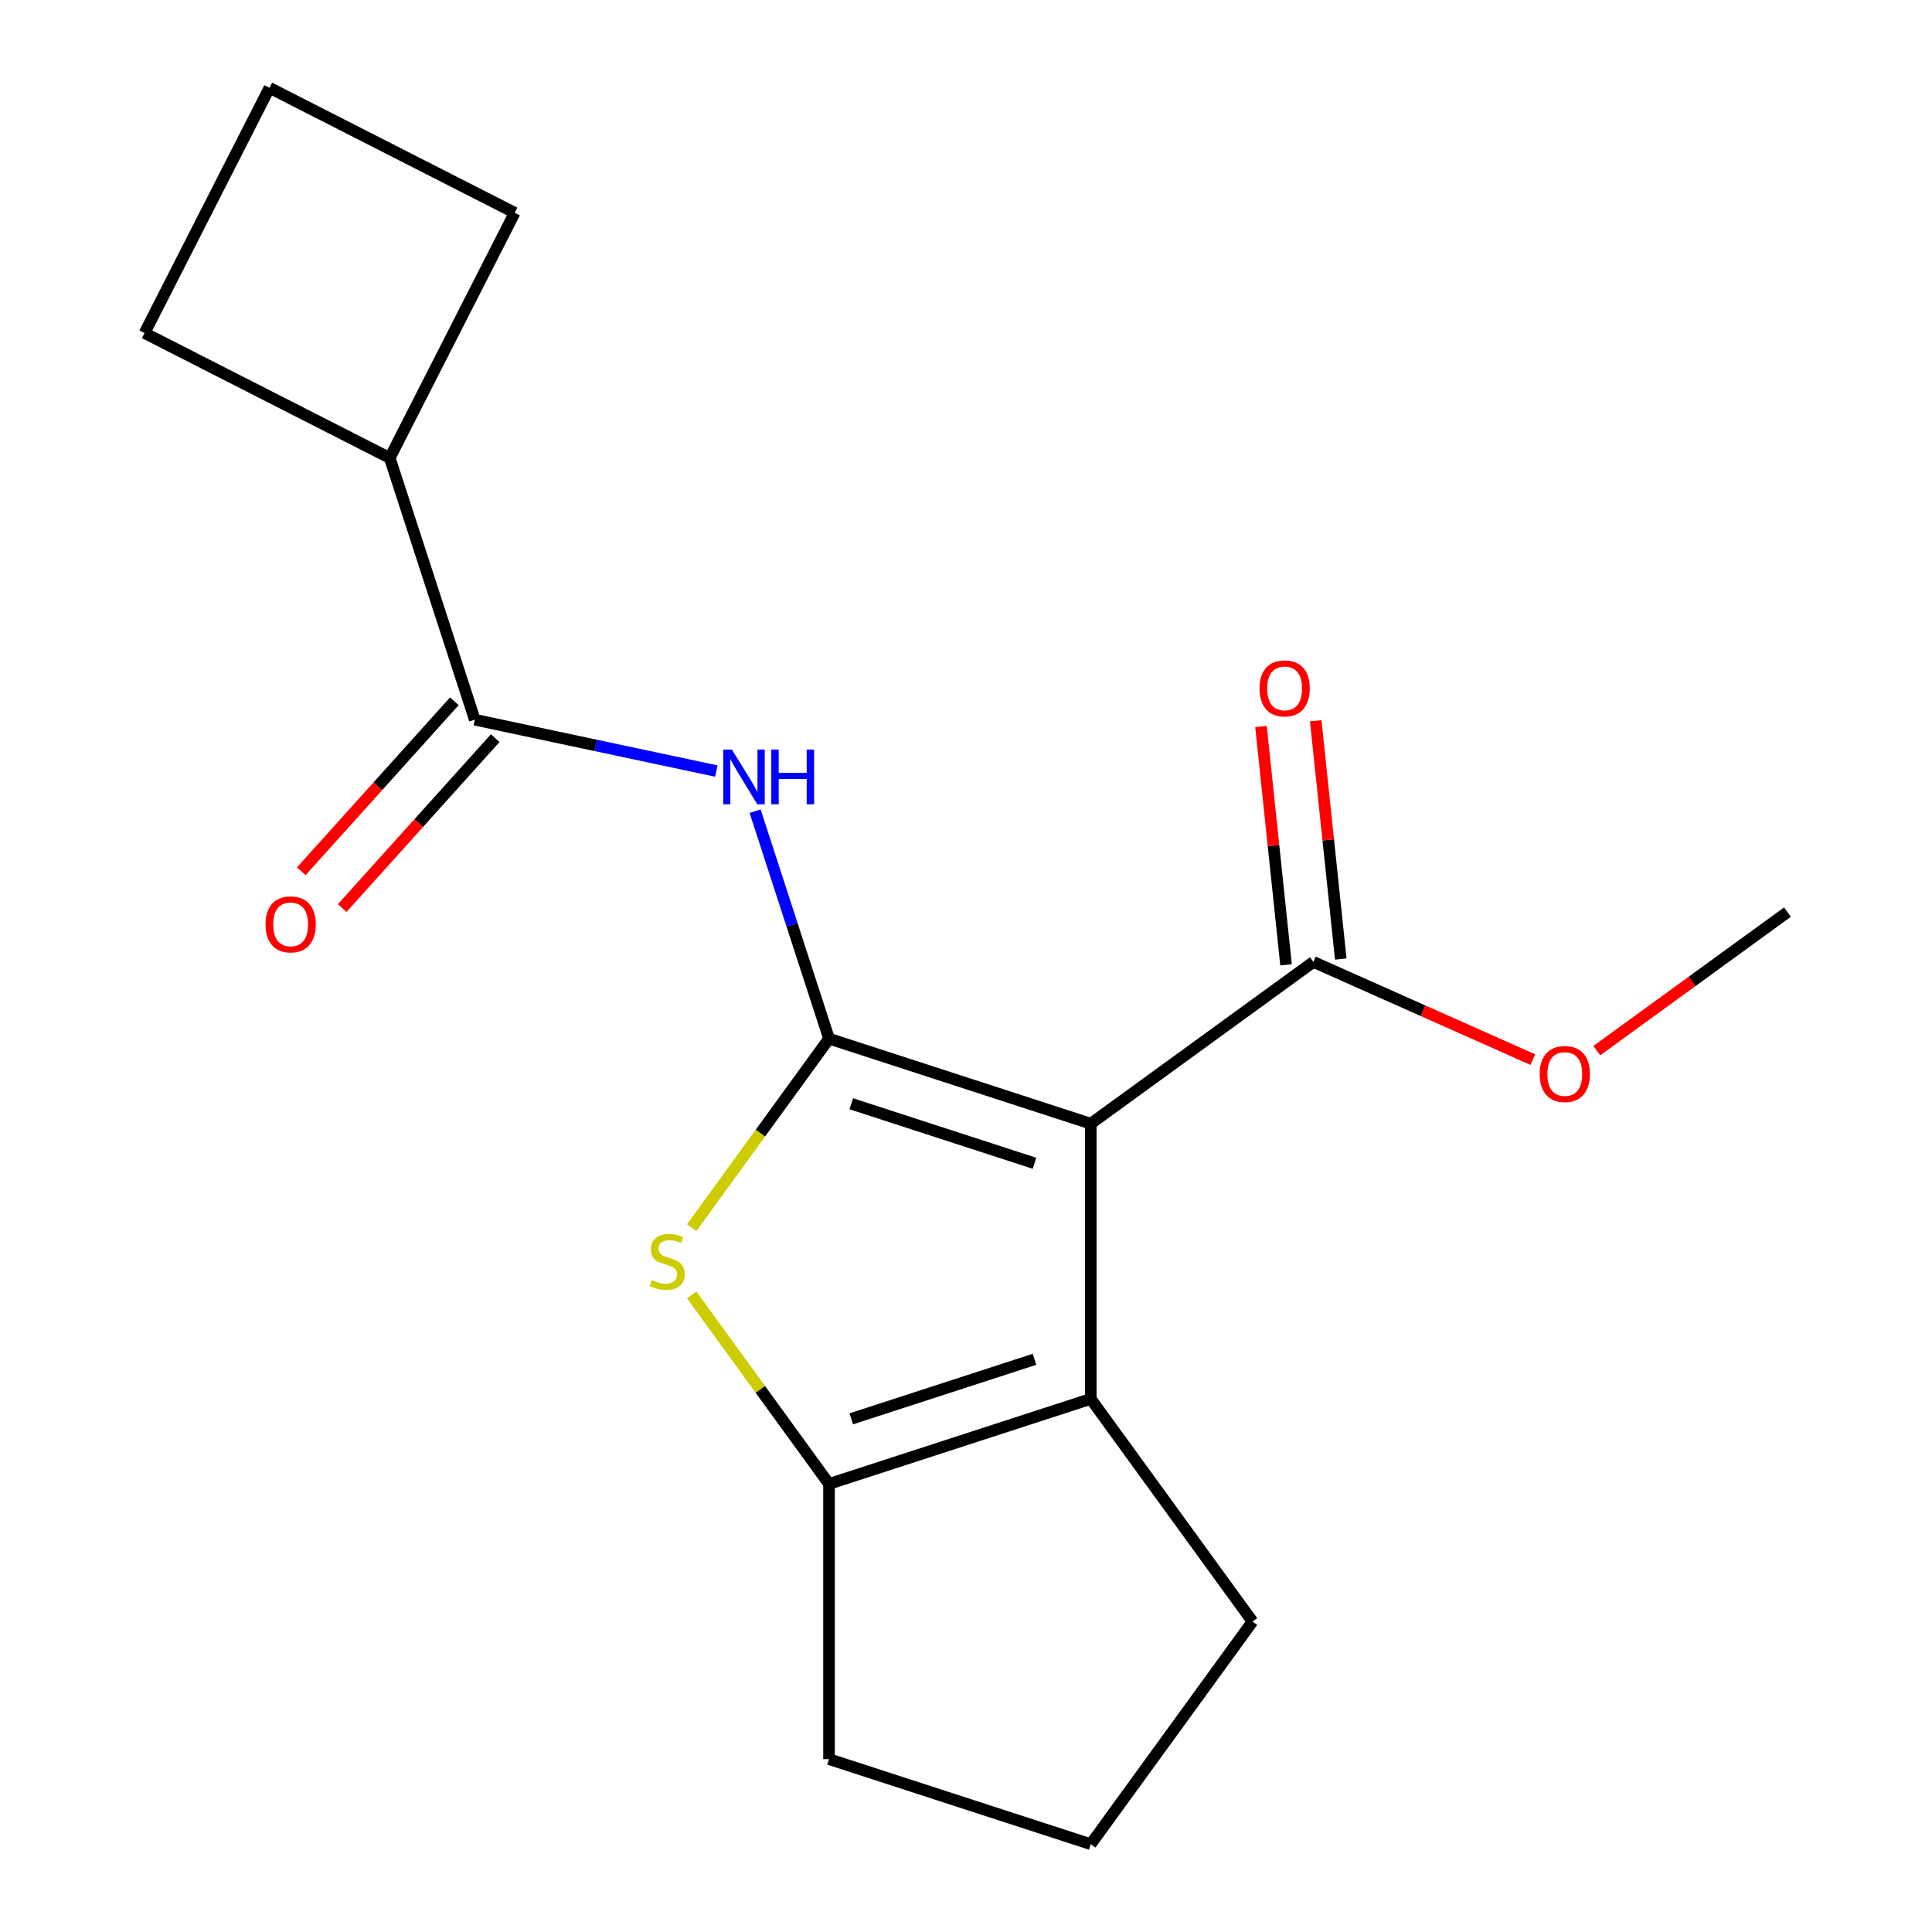 <?xml version='1.0' encoding='iso-8859-1'?>
<svg version='1.1' baseProfile='full'
              xmlns='http://www.w3.org/2000/svg'
                      xmlns:rdkit='http://www.rdkit.org/xml'
                      xmlns:xlink='http://www.w3.org/1999/xlink'
                  xml:space='preserve'
width='1000px' height='1000px' viewBox='0 0 1000 1000'>
<!-- END OF HEADER -->
<rect style='opacity:1.0;fill:#FFFFFF;stroke:none' width='1000' height='1000' x='0' y='0'> </rect>
<path class='bond-0' d='M 429.102,537.603 L 564.575,581.621' style='fill:none;fill-rule:evenodd;stroke:#000000;stroke-width:6px;stroke-linecap:butt;stroke-linejoin:miter;stroke-opacity:1' />
<path class='bond-0' d='M 440.619,571.3 L 535.45,602.113' style='fill:none;fill-rule:evenodd;stroke:#000000;stroke-width:6px;stroke-linecap:butt;stroke-linejoin:miter;stroke-opacity:1' />
<path class='bond-1' d='M 429.102,537.603 L 393.559,586.524' style='fill:none;fill-rule:evenodd;stroke:#000000;stroke-width:6px;stroke-linecap:butt;stroke-linejoin:miter;stroke-opacity:1' />
<path class='bond-1' d='M 393.559,586.524 L 358.016,635.444' style='fill:none;fill-rule:evenodd;stroke:#CCCC00;stroke-width:6px;stroke-linecap:butt;stroke-linejoin:miter;stroke-opacity:1' />
<path class='bond-3' d='M 429.102,537.603 L 409.972,478.727' style='fill:none;fill-rule:evenodd;stroke:#000000;stroke-width:6px;stroke-linecap:butt;stroke-linejoin:miter;stroke-opacity:1' />
<path class='bond-3' d='M 409.972,478.727 L 390.842,419.852' style='fill:none;fill-rule:evenodd;stroke:#0000FF;stroke-width:6px;stroke-linecap:butt;stroke-linejoin:miter;stroke-opacity:1' />
<path class='bond-2' d='M 564.575,581.621 L 564.575,724.065' style='fill:none;fill-rule:evenodd;stroke:#000000;stroke-width:6px;stroke-linecap:butt;stroke-linejoin:miter;stroke-opacity:1' />
<path class='bond-6' d='M 564.575,581.621 L 679.815,497.894' style='fill:none;fill-rule:evenodd;stroke:#000000;stroke-width:6px;stroke-linecap:butt;stroke-linejoin:miter;stroke-opacity:1' />
<path class='bond-4' d='M 358.016,670.242 L 393.559,719.163' style='fill:none;fill-rule:evenodd;stroke:#CCCC00;stroke-width:6px;stroke-linecap:butt;stroke-linejoin:miter;stroke-opacity:1' />
<path class='bond-4' d='M 393.559,719.163 L 429.102,768.083' style='fill:none;fill-rule:evenodd;stroke:#000000;stroke-width:6px;stroke-linecap:butt;stroke-linejoin:miter;stroke-opacity:1' />
<path class='bond-11' d='M 564.575,724.065 L 648.301,839.305' style='fill:none;fill-rule:evenodd;stroke:#000000;stroke-width:6px;stroke-linecap:butt;stroke-linejoin:miter;stroke-opacity:1' />
<path class='bond-18' d='M 564.575,724.065 L 429.102,768.083' style='fill:none;fill-rule:evenodd;stroke:#000000;stroke-width:6px;stroke-linecap:butt;stroke-linejoin:miter;stroke-opacity:1' />
<path class='bond-18' d='M 535.45,703.574 L 440.619,734.386' style='fill:none;fill-rule:evenodd;stroke:#000000;stroke-width:6px;stroke-linecap:butt;stroke-linejoin:miter;stroke-opacity:1' />
<path class='bond-5' d='M 370.783,399.091 L 308.268,385.803' style='fill:none;fill-rule:evenodd;stroke:#0000FF;stroke-width:6px;stroke-linecap:butt;stroke-linejoin:miter;stroke-opacity:1' />
<path class='bond-5' d='M 308.268,385.803 L 245.753,372.515' style='fill:none;fill-rule:evenodd;stroke:#000000;stroke-width:6px;stroke-linecap:butt;stroke-linejoin:miter;stroke-opacity:1' />
<path class='bond-12' d='M 429.102,768.083 L 429.102,910.528' style='fill:none;fill-rule:evenodd;stroke:#000000;stroke-width:6px;stroke-linecap:butt;stroke-linejoin:miter;stroke-opacity:1' />
<path class='bond-7' d='M 235.167,362.983 L 195.56,406.971' style='fill:none;fill-rule:evenodd;stroke:#000000;stroke-width:6px;stroke-linecap:butt;stroke-linejoin:miter;stroke-opacity:1' />
<path class='bond-7' d='M 195.56,406.971 L 155.953,450.959' style='fill:none;fill-rule:evenodd;stroke:#FF0000;stroke-width:6px;stroke-linecap:butt;stroke-linejoin:miter;stroke-opacity:1' />
<path class='bond-7' d='M 256.338,382.046 L 216.731,426.034' style='fill:none;fill-rule:evenodd;stroke:#000000;stroke-width:6px;stroke-linecap:butt;stroke-linejoin:miter;stroke-opacity:1' />
<path class='bond-7' d='M 216.731,426.034 L 177.124,470.022' style='fill:none;fill-rule:evenodd;stroke:#FF0000;stroke-width:6px;stroke-linecap:butt;stroke-linejoin:miter;stroke-opacity:1' />
<path class='bond-9' d='M 245.753,372.515 L 201.735,237.042' style='fill:none;fill-rule:evenodd;stroke:#000000;stroke-width:6px;stroke-linecap:butt;stroke-linejoin:miter;stroke-opacity:1' />
<path class='bond-8' d='M 693.981,496.405 L 687.499,434.734' style='fill:none;fill-rule:evenodd;stroke:#000000;stroke-width:6px;stroke-linecap:butt;stroke-linejoin:miter;stroke-opacity:1' />
<path class='bond-8' d='M 687.499,434.734 L 681.017,373.062' style='fill:none;fill-rule:evenodd;stroke:#FF0000;stroke-width:6px;stroke-linecap:butt;stroke-linejoin:miter;stroke-opacity:1' />
<path class='bond-8' d='M 665.648,499.383 L 659.166,437.712' style='fill:none;fill-rule:evenodd;stroke:#000000;stroke-width:6px;stroke-linecap:butt;stroke-linejoin:miter;stroke-opacity:1' />
<path class='bond-8' d='M 659.166,437.712 L 652.684,376.04' style='fill:none;fill-rule:evenodd;stroke:#FF0000;stroke-width:6px;stroke-linecap:butt;stroke-linejoin:miter;stroke-opacity:1' />
<path class='bond-10' d='M 679.815,497.894 L 736.599,523.176' style='fill:none;fill-rule:evenodd;stroke:#000000;stroke-width:6px;stroke-linecap:butt;stroke-linejoin:miter;stroke-opacity:1' />
<path class='bond-10' d='M 736.599,523.176 L 793.383,548.458' style='fill:none;fill-rule:evenodd;stroke:#FF0000;stroke-width:6px;stroke-linecap:butt;stroke-linejoin:miter;stroke-opacity:1' />
<path class='bond-15' d='M 201.735,237.042 L 74.816,172.373' style='fill:none;fill-rule:evenodd;stroke:#000000;stroke-width:6px;stroke-linecap:butt;stroke-linejoin:miter;stroke-opacity:1' />
<path class='bond-16' d='M 201.735,237.042 L 266.403,110.123' style='fill:none;fill-rule:evenodd;stroke:#000000;stroke-width:6px;stroke-linecap:butt;stroke-linejoin:miter;stroke-opacity:1' />
<path class='bond-17' d='M 826.505,543.799 L 875.845,507.952' style='fill:none;fill-rule:evenodd;stroke:#FF0000;stroke-width:6px;stroke-linecap:butt;stroke-linejoin:miter;stroke-opacity:1' />
<path class='bond-17' d='M 875.845,507.952 L 925.184,472.105' style='fill:none;fill-rule:evenodd;stroke:#000000;stroke-width:6px;stroke-linecap:butt;stroke-linejoin:miter;stroke-opacity:1' />
<path class='bond-20' d='M 648.301,839.305 L 564.575,954.545' style='fill:none;fill-rule:evenodd;stroke:#000000;stroke-width:6px;stroke-linecap:butt;stroke-linejoin:miter;stroke-opacity:1' />
<path class='bond-13' d='M 429.102,910.528 L 564.575,954.545' style='fill:none;fill-rule:evenodd;stroke:#000000;stroke-width:6px;stroke-linecap:butt;stroke-linejoin:miter;stroke-opacity:1' />
<path class='bond-14' d='M 139.484,45.455 L 266.403,110.123' style='fill:none;fill-rule:evenodd;stroke:#000000;stroke-width:6px;stroke-linecap:butt;stroke-linejoin:miter;stroke-opacity:1' />
<path class='bond-19' d='M 139.484,45.455 L 74.816,172.373' style='fill:none;fill-rule:evenodd;stroke:#000000;stroke-width:6px;stroke-linecap:butt;stroke-linejoin:miter;stroke-opacity:1' />
<path  class='atom-2' d='M 337.375 662.563
Q 337.695 662.683, 339.015 663.243
Q 340.335 663.803, 341.775 664.163
Q 343.255 664.483, 344.695 664.483
Q 347.375 664.483, 348.935 663.203
Q 350.495 661.883, 350.495 659.603
Q 350.495 658.043, 349.695 657.083
Q 348.935 656.123, 347.735 655.603
Q 346.535 655.083, 344.535 654.483
Q 342.015 653.723, 340.495 653.003
Q 339.015 652.283, 337.935 650.763
Q 336.895 649.243, 336.895 646.683
Q 336.895 643.123, 339.295 640.923
Q 341.735 638.723, 346.535 638.723
Q 349.815 638.723, 353.535 640.283
L 352.615 643.363
Q 349.215 641.963, 346.655 641.963
Q 343.895 641.963, 342.375 643.123
Q 340.855 644.243, 340.895 646.203
Q 340.895 647.723, 341.655 648.643
Q 342.455 649.563, 343.575 650.083
Q 344.735 650.603, 346.655 651.203
Q 349.215 652.003, 350.735 652.803
Q 352.255 653.603, 353.335 655.243
Q 354.455 656.843, 354.455 659.603
Q 354.455 663.523, 351.815 665.643
Q 349.215 667.723, 344.855 667.723
Q 342.335 667.723, 340.415 667.163
Q 338.535 666.643, 336.295 665.723
L 337.375 662.563
' fill='#CCCC00'/>
<path  class='atom-4' d='M 378.824 387.971
L 388.104 402.971
Q 389.024 404.451, 390.504 407.131
Q 391.984 409.811, 392.064 409.971
L 392.064 387.971
L 395.824 387.971
L 395.824 416.291
L 391.944 416.291
L 381.984 399.891
Q 380.824 397.971, 379.584 395.771
Q 378.384 393.571, 378.024 392.891
L 378.024 416.291
L 374.344 416.291
L 374.344 387.971
L 378.824 387.971
' fill='#0000FF'/>
<path  class='atom-4' d='M 399.224 387.971
L 403.064 387.971
L 403.064 400.011
L 417.544 400.011
L 417.544 387.971
L 421.384 387.971
L 421.384 416.291
L 417.544 416.291
L 417.544 403.211
L 403.064 403.211
L 403.064 416.291
L 399.224 416.291
L 399.224 387.971
' fill='#0000FF'/>
<path  class='atom-8' d='M 137.439 478.452
Q 137.439 471.652, 140.799 467.852
Q 144.159 464.052, 150.439 464.052
Q 156.719 464.052, 160.079 467.852
Q 163.439 471.652, 163.439 478.452
Q 163.439 485.332, 160.039 489.252
Q 156.639 493.132, 150.439 493.132
Q 144.199 493.132, 140.799 489.252
Q 137.439 485.372, 137.439 478.452
M 150.439 489.932
Q 154.759 489.932, 157.079 487.052
Q 159.439 484.132, 159.439 478.452
Q 159.439 472.892, 157.079 470.092
Q 154.759 467.252, 150.439 467.252
Q 146.119 467.252, 143.759 470.052
Q 141.439 472.852, 141.439 478.452
Q 141.439 484.172, 143.759 487.052
Q 146.119 489.932, 150.439 489.932
' fill='#FF0000'/>
<path  class='atom-9' d='M 651.925 356.31
Q 651.925 349.51, 655.285 345.71
Q 658.645 341.91, 664.925 341.91
Q 671.205 341.91, 674.565 345.71
Q 677.925 349.51, 677.925 356.31
Q 677.925 363.19, 674.525 367.11
Q 671.125 370.99, 664.925 370.99
Q 658.685 370.99, 655.285 367.11
Q 651.925 363.23, 651.925 356.31
M 664.925 367.79
Q 669.245 367.79, 671.565 364.91
Q 673.925 361.99, 673.925 356.31
Q 673.925 350.75, 671.565 347.95
Q 669.245 345.11, 664.925 345.11
Q 660.605 345.11, 658.245 347.91
Q 655.925 350.71, 655.925 356.31
Q 655.925 362.03, 658.245 364.91
Q 660.605 367.79, 664.925 367.79
' fill='#FF0000'/>
<path  class='atom-11' d='M 796.944 555.912
Q 796.944 549.112, 800.304 545.312
Q 803.664 541.512, 809.944 541.512
Q 816.224 541.512, 819.584 545.312
Q 822.944 549.112, 822.944 555.912
Q 822.944 562.792, 819.544 566.712
Q 816.144 570.592, 809.944 570.592
Q 803.704 570.592, 800.304 566.712
Q 796.944 562.832, 796.944 555.912
M 809.944 567.392
Q 814.264 567.392, 816.584 564.512
Q 818.944 561.592, 818.944 555.912
Q 818.944 550.352, 816.584 547.552
Q 814.264 544.712, 809.944 544.712
Q 805.624 544.712, 803.264 547.512
Q 800.944 550.312, 800.944 555.912
Q 800.944 561.632, 803.264 564.512
Q 805.624 567.392, 809.944 567.392
' fill='#FF0000'/>
</svg>
